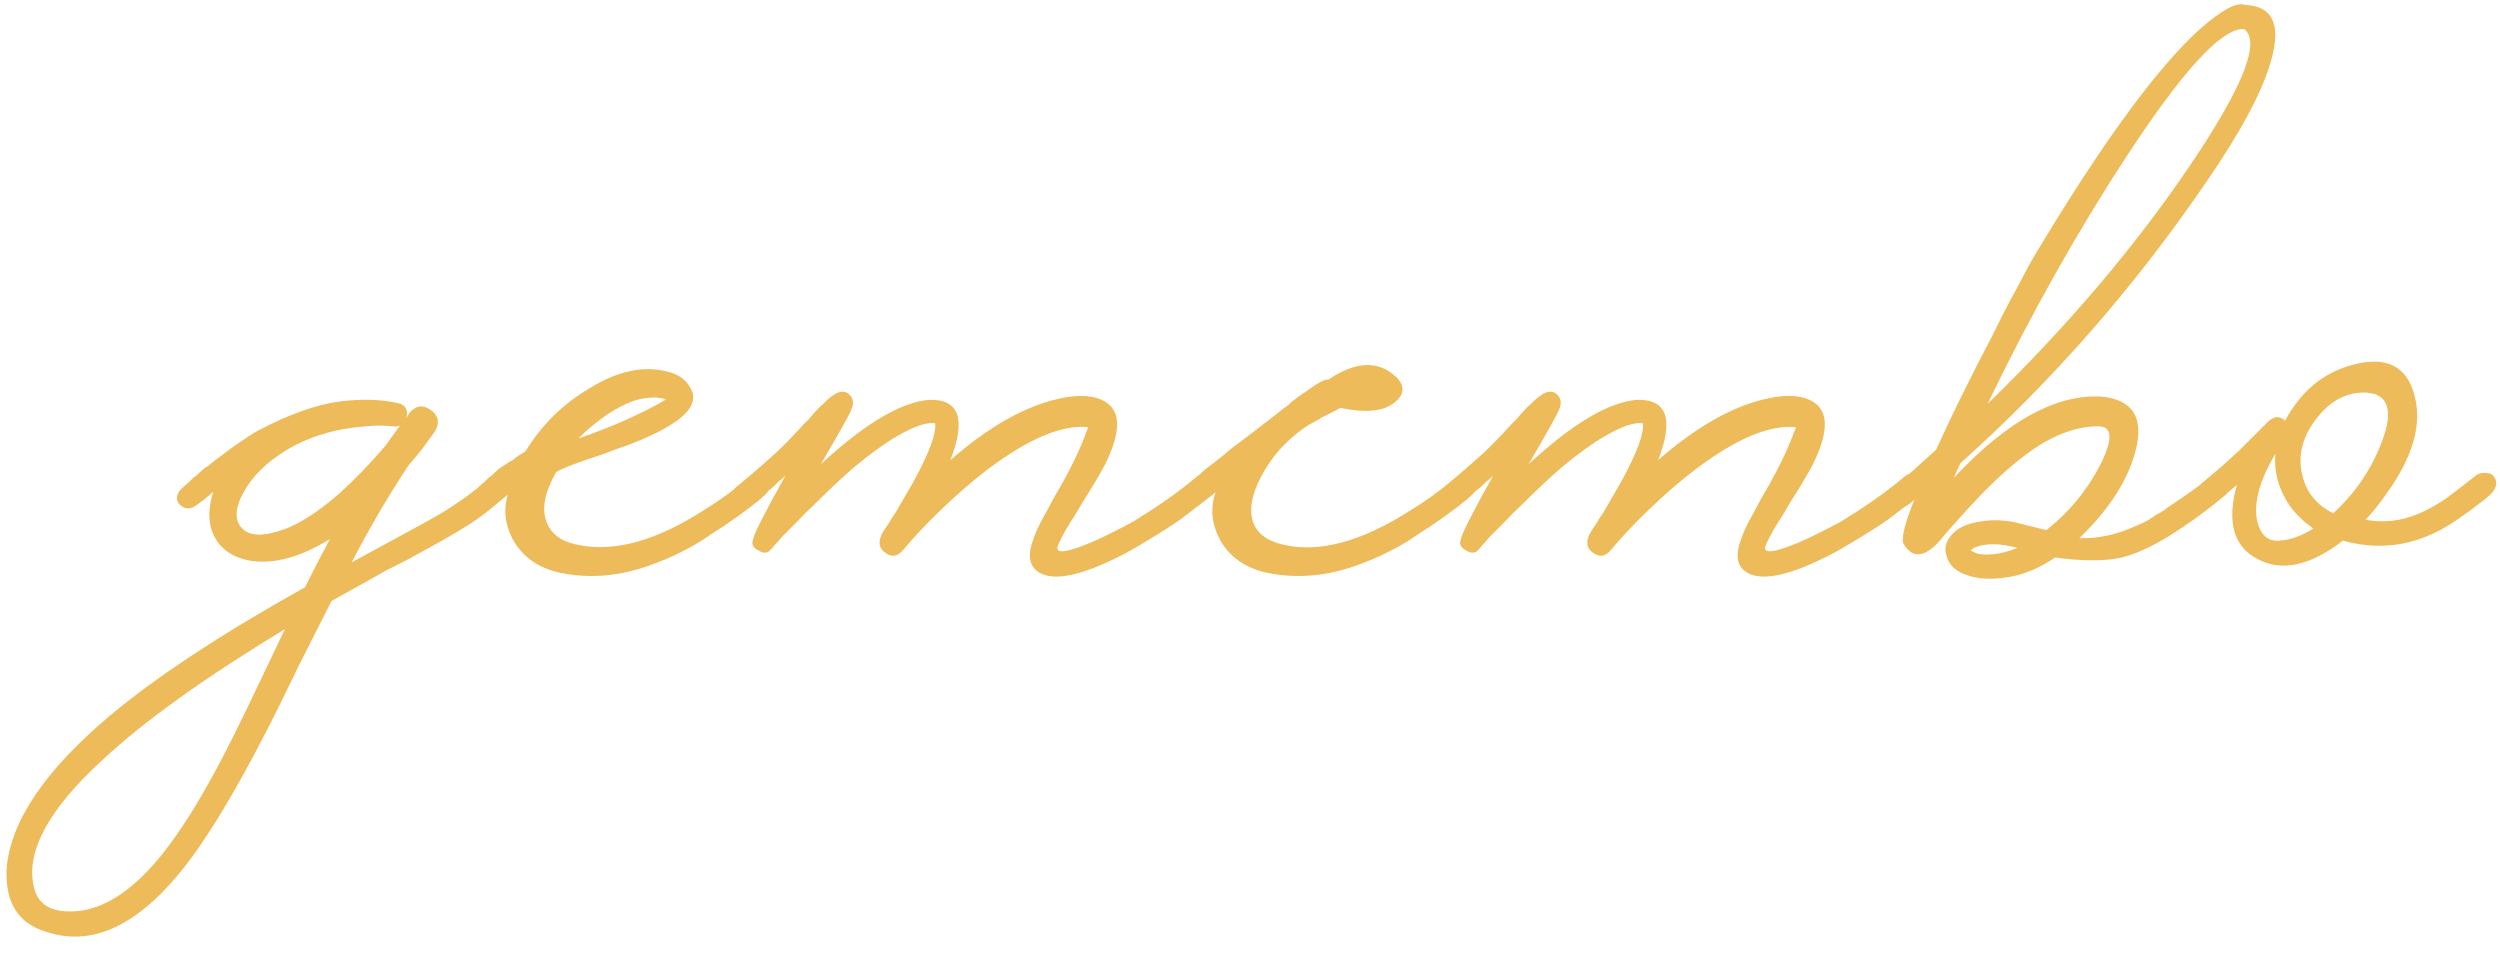 <?xml version="1.0" encoding="UTF-8"?> <svg xmlns="http://www.w3.org/2000/svg" width="460" height="177" viewBox="0 0 460 177" fill="none"><path d="M94.16 87.78C94.851 88.767 94.604 89.852 93.42 91.036C92.828 91.529 92.285 91.973 91.792 92.368L90.016 93.848C88.536 95.032 87.056 96.068 85.576 96.956C83.405 98.337 79.656 100.459 74.328 103.32L71.072 104.948L67.668 106.872L61.008 110.572L54.94 122.56C52.473 127.691 50.5 131.687 49.02 134.548C44.383 143.527 40.288 150.581 36.736 155.712C27.264 169.427 17.792 174.656 8.32 171.4C3.288 169.821 0.92 165.973 1.216 159.856C1.907 151.173 8.221 141.8 20.16 131.736C28.744 124.533 40.732 116.64 56.124 108.056C58.097 104.109 59.627 101.149 60.712 99.176C55.285 102.531 50.401 103.863 46.06 103.172C42.212 102.481 39.795 100.459 38.808 97.104C38.315 95.131 38.463 92.911 39.252 90.444C37.969 91.628 36.785 92.565 35.7 93.256C35.305 93.453 34.861 93.552 34.368 93.552C33.875 93.453 33.431 93.207 33.036 92.812C32.641 92.417 32.493 91.924 32.592 91.332C32.691 90.839 32.937 90.395 33.332 90C33.628 89.704 34.171 89.211 34.96 88.52L35.552 87.928L36.144 87.484C36.637 86.991 37.131 86.547 37.624 86.152C37.821 86.053 38.068 85.905 38.364 85.708C38.66 85.412 39.005 85.116 39.4 84.82C40.485 84.031 41.472 83.291 42.36 82.6C45.024 80.725 46.751 79.591 47.54 79.196C53.164 76.236 58.147 74.46 62.488 73.868C66.533 73.375 70.085 73.473 73.144 74.164C74.624 74.46 75.167 75.397 74.772 76.976L75.364 75.94C76.548 74.559 77.88 74.411 79.36 75.496C80.741 76.581 80.939 77.913 79.952 79.492L77.584 82.748C76.696 83.833 75.907 84.771 75.216 85.56C71.664 90.888 68.161 96.857 64.708 103.468C74.772 98.041 80.347 94.983 81.432 94.292C84.491 92.417 87.549 90.197 90.608 87.632C91.2 87.139 91.891 86.941 92.68 87.04C93.371 87.04 93.864 87.287 94.16 87.78ZM12.76 167.7C19.765 167.799 26.771 162.471 33.776 151.716C36.539 147.572 39.647 142.047 43.1 135.14C44.383 132.575 45.912 129.417 47.688 125.668L52.424 115.752C37.624 124.731 26.475 132.723 18.976 139.728C8.912 148.904 4.669 156.748 6.248 163.26C6.939 166.22 9.109 167.7 12.76 167.7ZM52.276 97.4C55.236 96.315 58.591 94.144 62.34 90.888C65.201 88.323 68.063 85.363 70.924 82.008L73.588 78.308L72.996 78.456H72.404C70.727 78.259 69 78.259 67.224 78.456C61.699 78.851 56.815 80.331 52.572 82.896C48.921 85.165 46.307 87.78 44.728 90.74C43.248 93.503 43.149 95.624 44.432 97.104C45.813 98.683 48.428 98.781 52.276 97.4ZM141.678 87.78C142.27 88.767 141.974 89.852 140.79 91.036C139.212 92.516 136.597 94.489 132.946 96.956L131.762 97.696L130.43 98.584C129.444 99.275 128.506 99.867 127.618 100.36C125.152 101.741 122.833 102.827 120.662 103.616C114.644 105.984 108.773 106.576 103.05 105.392C99.005 104.504 96.094 102.432 94.318 99.176C92.838 96.315 92.592 93.453 93.578 90.592C92.098 91.776 90.914 92.664 90.026 93.256C89.73 93.453 89.286 93.552 88.694 93.552C88.201 93.453 87.757 93.207 87.362 92.812C87.066 92.417 86.968 91.924 87.066 91.332C87.165 90.74 87.362 90.296 87.658 90C87.954 89.704 88.497 89.211 89.286 88.52L89.878 87.928L90.47 87.484C90.964 86.991 91.457 86.547 91.95 86.152C92.148 86.053 92.74 85.659 93.726 84.968L94.318 84.672L95.058 84.08L96.686 83.044C99.646 78.209 103.544 74.361 108.378 71.5C113.608 68.244 118.442 67.208 122.882 68.392C124.856 68.885 126.237 69.872 127.026 71.352C128.901 74.411 125.842 77.617 117.85 80.972C116.469 81.564 114.89 82.156 113.114 82.748L110.746 83.636L108.526 84.376C105.073 85.56 103.001 86.399 102.31 86.892C100.238 90.543 99.646 93.552 100.534 95.92C101.324 98.189 103.198 99.62 106.158 100.212C112.868 101.692 120.662 99.571 129.542 93.848C132.009 92.368 134.87 90.296 138.126 87.632C138.718 87.139 139.36 86.941 140.05 87.04C140.741 87.04 141.284 87.287 141.678 87.78ZM122.586 73.572L121.846 73.276C121.55 73.276 121.205 73.227 120.81 73.128C119.824 73.128 118.788 73.227 117.702 73.424C114.644 74.213 111.289 76.236 107.638 79.492L106.454 80.676C109.02 79.788 111.585 78.801 114.15 77.716C117.308 76.335 120.07 74.953 122.438 73.572H122.586ZM223.854 87.78C224.545 88.767 224.298 89.852 223.114 91.036L217.342 95.476C215.665 96.66 213.741 97.893 211.57 99.176C208.906 100.853 206.39 102.235 204.022 103.32C197.609 106.28 193.218 106.872 190.85 105.096C189.272 103.912 189.074 101.84 190.258 98.88C190.653 97.696 191.393 96.167 192.478 94.292L193.81 91.776L195.438 88.964C197.116 85.905 198.349 83.389 199.138 81.416C199.434 80.725 199.681 80.084 199.878 79.492C200.076 79.097 200.174 78.801 200.174 78.604C195.438 78.111 189.321 80.676 181.822 86.3C178.961 88.471 176.001 91.036 172.942 93.996C170.476 96.364 168.206 98.781 166.134 101.248C165.148 102.432 164.062 102.58 162.878 101.692C161.596 100.804 161.497 99.472 162.582 97.696L162.878 97.252L163.47 96.364C163.865 95.673 164.309 94.983 164.802 94.292C165.986 92.22 167.072 90.345 168.058 88.668C171.018 83.241 172.35 79.64 172.054 77.864C170.476 77.667 168.157 78.456 165.098 80.232C162.73 81.613 160.066 83.537 157.106 86.004C154.837 87.977 152.37 90.296 149.706 92.96C148.621 93.947 147.536 95.032 146.45 96.216C145.661 97.005 144.822 97.844 143.934 98.732L141.714 101.248C141.122 101.84 140.382 101.84 139.494 101.248C138.508 100.755 138.212 100.064 138.606 99.176C138.606 98.485 140.58 94.588 144.526 87.484L143.934 88.076L143.194 88.668C142.701 89.161 142.405 89.457 142.306 89.556C140.136 91.332 138.557 92.565 137.57 93.256C136.584 93.848 135.646 93.7 134.758 92.812C134.462 92.417 134.364 91.924 134.462 91.332C134.561 90.839 134.758 90.395 135.054 90C135.35 89.704 136.288 88.915 137.866 87.632C138.656 86.941 139.396 86.3 140.086 85.708C140.974 84.919 141.862 84.129 142.75 83.34C144.23 81.959 145.908 80.232 147.782 78.16L148.818 77.124L149.706 76.088C150.397 75.299 150.989 74.707 151.482 74.312C153.554 72.141 155.133 71.549 156.218 72.536C157.008 73.227 157.156 74.164 156.662 75.348C156.268 76.335 154.393 79.689 151.038 85.412C159.03 78.012 165.641 74.065 170.87 73.572C176.494 73.375 177.826 77.075 174.866 84.672C181.28 79.048 187.446 75.397 193.366 73.72C198.102 72.437 201.556 72.585 203.726 74.164C206.292 76.039 206.144 79.837 203.282 85.56C202.394 87.237 201.013 89.556 199.138 92.516L198.102 94.292L197.066 95.92C196.376 97.005 195.833 97.943 195.438 98.732L194.846 99.916C194.649 100.311 194.55 100.656 194.55 100.952C194.649 101.544 195.537 101.593 197.214 101.1C199.286 100.508 201.852 99.423 204.91 97.844C206.094 97.252 207.328 96.611 208.61 95.92C209.498 95.328 210.436 94.736 211.422 94.144C214.777 91.973 217.737 89.803 220.302 87.632C220.894 87.139 221.585 86.941 222.374 87.04C223.065 87.04 223.558 87.287 223.854 87.78ZM271.757 87.78C272.349 88.767 272.053 89.852 270.869 91.036C269.29 92.516 266.675 94.489 263.025 96.956L261.841 97.696L260.509 98.584C259.522 99.275 258.585 99.867 257.697 100.36C255.23 101.741 252.911 102.827 250.741 103.616C244.722 105.984 238.851 106.576 233.129 105.392C229.083 104.504 226.173 102.432 224.397 99.176C222.917 96.315 222.67 93.453 223.657 90.592C222.177 91.776 220.993 92.664 220.105 93.256C219.809 93.453 219.365 93.552 218.773 93.552C218.279 93.453 217.835 93.207 217.441 92.812C217.145 92.417 217.046 91.924 217.145 91.332C217.243 90.74 217.441 90.296 217.737 90C218.033 89.704 218.575 89.211 219.365 88.52L219.957 87.928L220.549 87.484C221.042 86.991 221.535 86.547 222.029 86.152C222.325 85.955 223.163 85.313 224.545 84.228C224.939 83.932 225.581 83.389 226.469 82.6L228.837 80.824C232.981 77.667 235.349 75.841 235.941 75.348C236.039 75.249 236.237 75.101 236.533 74.904L237.125 74.46L237.569 74.016C238.555 73.227 239.443 72.585 240.233 72.092C242.502 70.415 243.883 69.675 244.377 69.872C249.507 66.419 253.701 66.271 256.957 69.428C258.535 71.007 258.437 72.536 256.661 74.016C254.687 75.693 251.333 76.039 246.597 75.052C246.301 75.249 245.561 75.644 244.377 76.236C243.686 76.532 243.143 76.828 242.749 77.124C242.058 77.519 241.417 77.864 240.825 78.16C237.47 80.331 234.806 83.044 232.833 86.3C230.563 90.049 229.774 93.207 230.465 95.772C231.155 98.041 233.03 99.521 236.089 100.212C242.699 101.791 250.543 99.669 259.621 93.848C262.087 92.368 264.949 90.296 268.205 87.632C268.797 87.139 269.438 86.941 270.129 87.04C270.819 87.04 271.362 87.287 271.757 87.78ZM354.077 87.78C354.768 88.767 354.521 89.852 353.337 91.036L347.565 95.476C345.888 96.66 343.964 97.893 341.793 99.176C339.129 100.853 336.613 102.235 334.245 103.32C327.832 106.28 323.441 106.872 321.073 105.096C319.494 103.912 319.297 101.84 320.481 98.88C320.876 97.696 321.616 96.167 322.701 94.292L324.033 91.776L325.661 88.964C327.338 85.905 328.572 83.389 329.361 81.416C329.657 80.725 329.904 80.084 330.101 79.492C330.298 79.097 330.397 78.801 330.397 78.604C325.661 78.111 319.544 80.676 312.045 86.3C309.184 88.471 306.224 91.036 303.165 93.996C300.698 96.364 298.429 98.781 296.357 101.248C295.37 102.432 294.285 102.58 293.101 101.692C291.818 100.804 291.72 99.472 292.805 97.696L293.101 97.252L293.693 96.364C294.088 95.673 294.532 94.983 295.025 94.292C296.209 92.22 297.294 90.345 298.281 88.668C301.241 83.241 302.573 79.64 302.277 77.864C300.698 77.667 298.38 78.456 295.321 80.232C292.953 81.613 290.289 83.537 287.329 86.004C285.06 87.977 282.593 90.296 279.929 92.96C278.844 93.947 277.758 95.032 276.673 96.216C275.884 97.005 275.045 97.844 274.157 98.732L271.937 101.248C271.345 101.84 270.605 101.84 269.717 101.248C268.73 100.755 268.434 100.064 268.829 99.176C268.829 98.485 270.802 94.588 274.749 87.484L274.157 88.076L273.417 88.668C272.924 89.161 272.628 89.457 272.529 89.556C270.358 91.332 268.78 92.565 267.793 93.256C266.806 93.848 265.869 93.7 264.981 92.812C264.685 92.417 264.586 91.924 264.685 91.332C264.784 90.839 264.981 90.395 265.277 90C265.573 89.704 266.51 88.915 268.089 87.632C268.878 86.941 269.618 86.3 270.309 85.708C271.197 84.919 272.085 84.129 272.973 83.34C274.453 81.959 276.13 80.232 278.005 78.16L279.041 77.124L279.929 76.088C280.62 75.299 281.212 74.707 281.705 74.312C283.777 72.141 285.356 71.549 286.441 72.536C287.23 73.227 287.378 74.164 286.885 75.348C286.49 76.335 284.616 79.689 281.261 85.412C289.253 78.012 295.864 74.065 301.093 73.572C306.717 73.375 308.049 77.075 305.089 84.672C311.502 79.048 317.669 75.397 323.589 73.72C328.325 72.437 331.778 72.585 333.949 74.164C336.514 76.039 336.366 79.837 333.505 85.56C332.617 87.237 331.236 89.556 329.361 92.516L328.325 94.292L327.289 95.92C326.598 97.005 326.056 97.943 325.661 98.732L325.069 99.916C324.872 100.311 324.773 100.656 324.773 100.952C324.872 101.544 325.76 101.593 327.437 101.1C329.509 100.508 332.074 99.423 335.133 97.844C336.317 97.252 337.55 96.611 338.833 95.92C339.721 95.328 340.658 94.736 341.645 94.144C345 91.973 347.96 89.803 350.525 87.632C351.117 87.139 351.808 86.941 352.597 87.04C353.288 87.04 353.781 87.287 354.077 87.78ZM406.863 87.632C407.455 87.139 408.097 86.941 408.787 87.04C409.478 87.04 409.971 87.287 410.267 87.78C410.958 88.767 410.711 89.852 409.527 91.036C406.962 93.207 404.347 95.18 401.683 96.956C397.342 99.916 393.593 101.791 390.435 102.58C387.278 103.271 383.183 103.271 378.151 102.58C375.389 104.455 372.626 105.639 369.863 106.132C366.509 106.724 363.746 106.576 361.575 105.688C359.701 104.997 358.566 103.863 358.171 102.284C357.678 100.903 358.023 99.571 359.207 98.288C360.391 97.005 362.217 96.216 364.683 95.92C366.459 95.624 368.433 95.673 370.603 96.068L373.563 96.808L376.523 97.548C380.667 94.292 383.973 90.296 386.439 85.56C388.709 81.021 388.709 78.653 386.439 78.456H386.291C383.134 78.357 379.73 79.344 376.079 81.416C373.415 82.995 370.455 85.313 367.199 88.372C365.226 90.247 363.055 92.516 360.687 95.18L359.355 96.66L358.171 97.992C357.382 98.979 356.741 99.719 356.247 100.212C353.682 102.679 351.659 102.58 350.179 99.916C349.883 98.732 350.574 96.068 352.251 91.924C351.659 92.516 351.067 92.96 350.475 93.256C350.081 93.453 349.637 93.552 349.143 93.552C348.65 93.453 348.206 93.207 347.811 92.812C347.417 92.417 347.269 91.924 347.367 91.332C347.466 90.839 347.713 90.395 348.107 90C348.403 89.704 349.341 88.865 350.919 87.484C351.807 86.793 352.597 86.103 353.287 85.412C354.274 84.524 355.261 83.636 356.247 82.748C359.01 76.631 362.513 69.527 366.755 61.436C368.235 58.377 369.715 55.516 371.195 52.852C372.379 50.583 373.218 49.004 373.711 48.116C386.341 26.903 396.701 12.645 404.791 5.344C408.837 1.792 411.599 0.312 413.079 0.904C418.111 1.101 419.739 4.407 417.963 10.82C416.483 16.444 412.487 23.992 405.975 33.464C392.853 52.704 377.757 69.971 360.687 85.264L359.503 87.928C363.746 83.389 367.841 79.887 371.787 77.42C377.017 74.164 381.999 72.684 386.735 72.98C392.458 73.572 394.53 76.877 392.951 82.896C391.57 88.323 388.117 93.7 382.591 99.028C386.143 99.127 389.695 98.337 393.247 96.66C394.53 96.167 395.763 95.476 396.947 94.588C397.441 94.391 397.934 94.095 398.427 93.7L399.019 93.256L399.463 92.96C402.029 91.283 404.495 89.507 406.863 87.632ZM412.783 5.344C408.738 5.245 401.585 13.04 391.323 28.728C382.147 42.739 373.613 57.933 365.719 74.312C380.322 60.104 392.655 45.6 402.719 30.8C412.487 16.395 415.941 7.959 413.079 5.492C413.178 5.492 413.079 5.443 412.783 5.344ZM366.607 101.988C367.989 101.889 369.518 101.495 371.195 100.804C367.841 99.916 365.177 99.916 363.203 100.804L362.611 101.248L363.055 101.544C363.253 101.643 363.499 101.741 363.795 101.84C364.486 102.037 365.423 102.087 366.607 101.988ZM458.931 87.78C459.622 88.767 459.375 89.852 458.191 91.036L457.155 91.924L455.971 92.812C454.985 93.601 454.047 94.292 453.159 94.884C446.154 100.113 438.803 101.643 431.107 99.472C425.089 104.109 419.859 105.244 415.419 102.876C410.979 100.607 409.697 96.068 411.571 89.26L409.943 90.592L406.391 93.256C405.997 93.453 405.553 93.552 405.059 93.552C404.467 93.453 403.974 93.207 403.579 92.812C403.283 92.417 403.185 91.924 403.283 91.332C403.382 90.839 403.579 90.395 403.875 90C404.171 89.803 404.566 89.457 405.059 88.964L405.947 88.224L406.835 87.484C408.611 86.004 410.387 84.425 412.163 82.748L417.491 77.42C418.577 76.532 419.563 76.532 420.451 77.42C423.51 71.697 427.95 68.195 433.771 66.912C439.889 65.531 443.49 67.948 444.575 74.164C445.365 78.999 443.638 84.425 439.395 90.444C437.817 92.713 436.435 94.44 435.251 95.624C437.225 96.019 439.297 96.019 441.467 95.624C444.329 95.032 447.239 93.7 450.199 91.628C452.173 90.148 453.899 88.816 455.379 87.632C455.971 87.139 456.662 86.941 457.451 87.04C458.142 87.04 458.635 87.287 458.931 87.78ZM429.331 94.44C433.179 90.888 436.041 86.793 437.915 82.156C439.889 77.42 439.889 74.361 437.915 72.98L437.619 72.832L437.175 72.536C436.682 72.437 436.139 72.339 435.547 72.24C431.798 72.043 428.591 73.769 425.927 77.42C423.165 81.169 422.573 85.067 424.151 89.112C425.138 91.48 426.865 93.256 429.331 94.44ZM419.415 99.472C421.389 99.373 423.461 98.633 425.631 97.252C423.855 95.969 422.425 94.588 421.339 93.108C419.267 90.049 418.379 86.843 418.675 83.488C415.814 88.323 414.679 92.368 415.271 95.624C415.863 98.387 417.245 99.669 419.415 99.472Z" fill="#EDBB5A"></path></svg> 